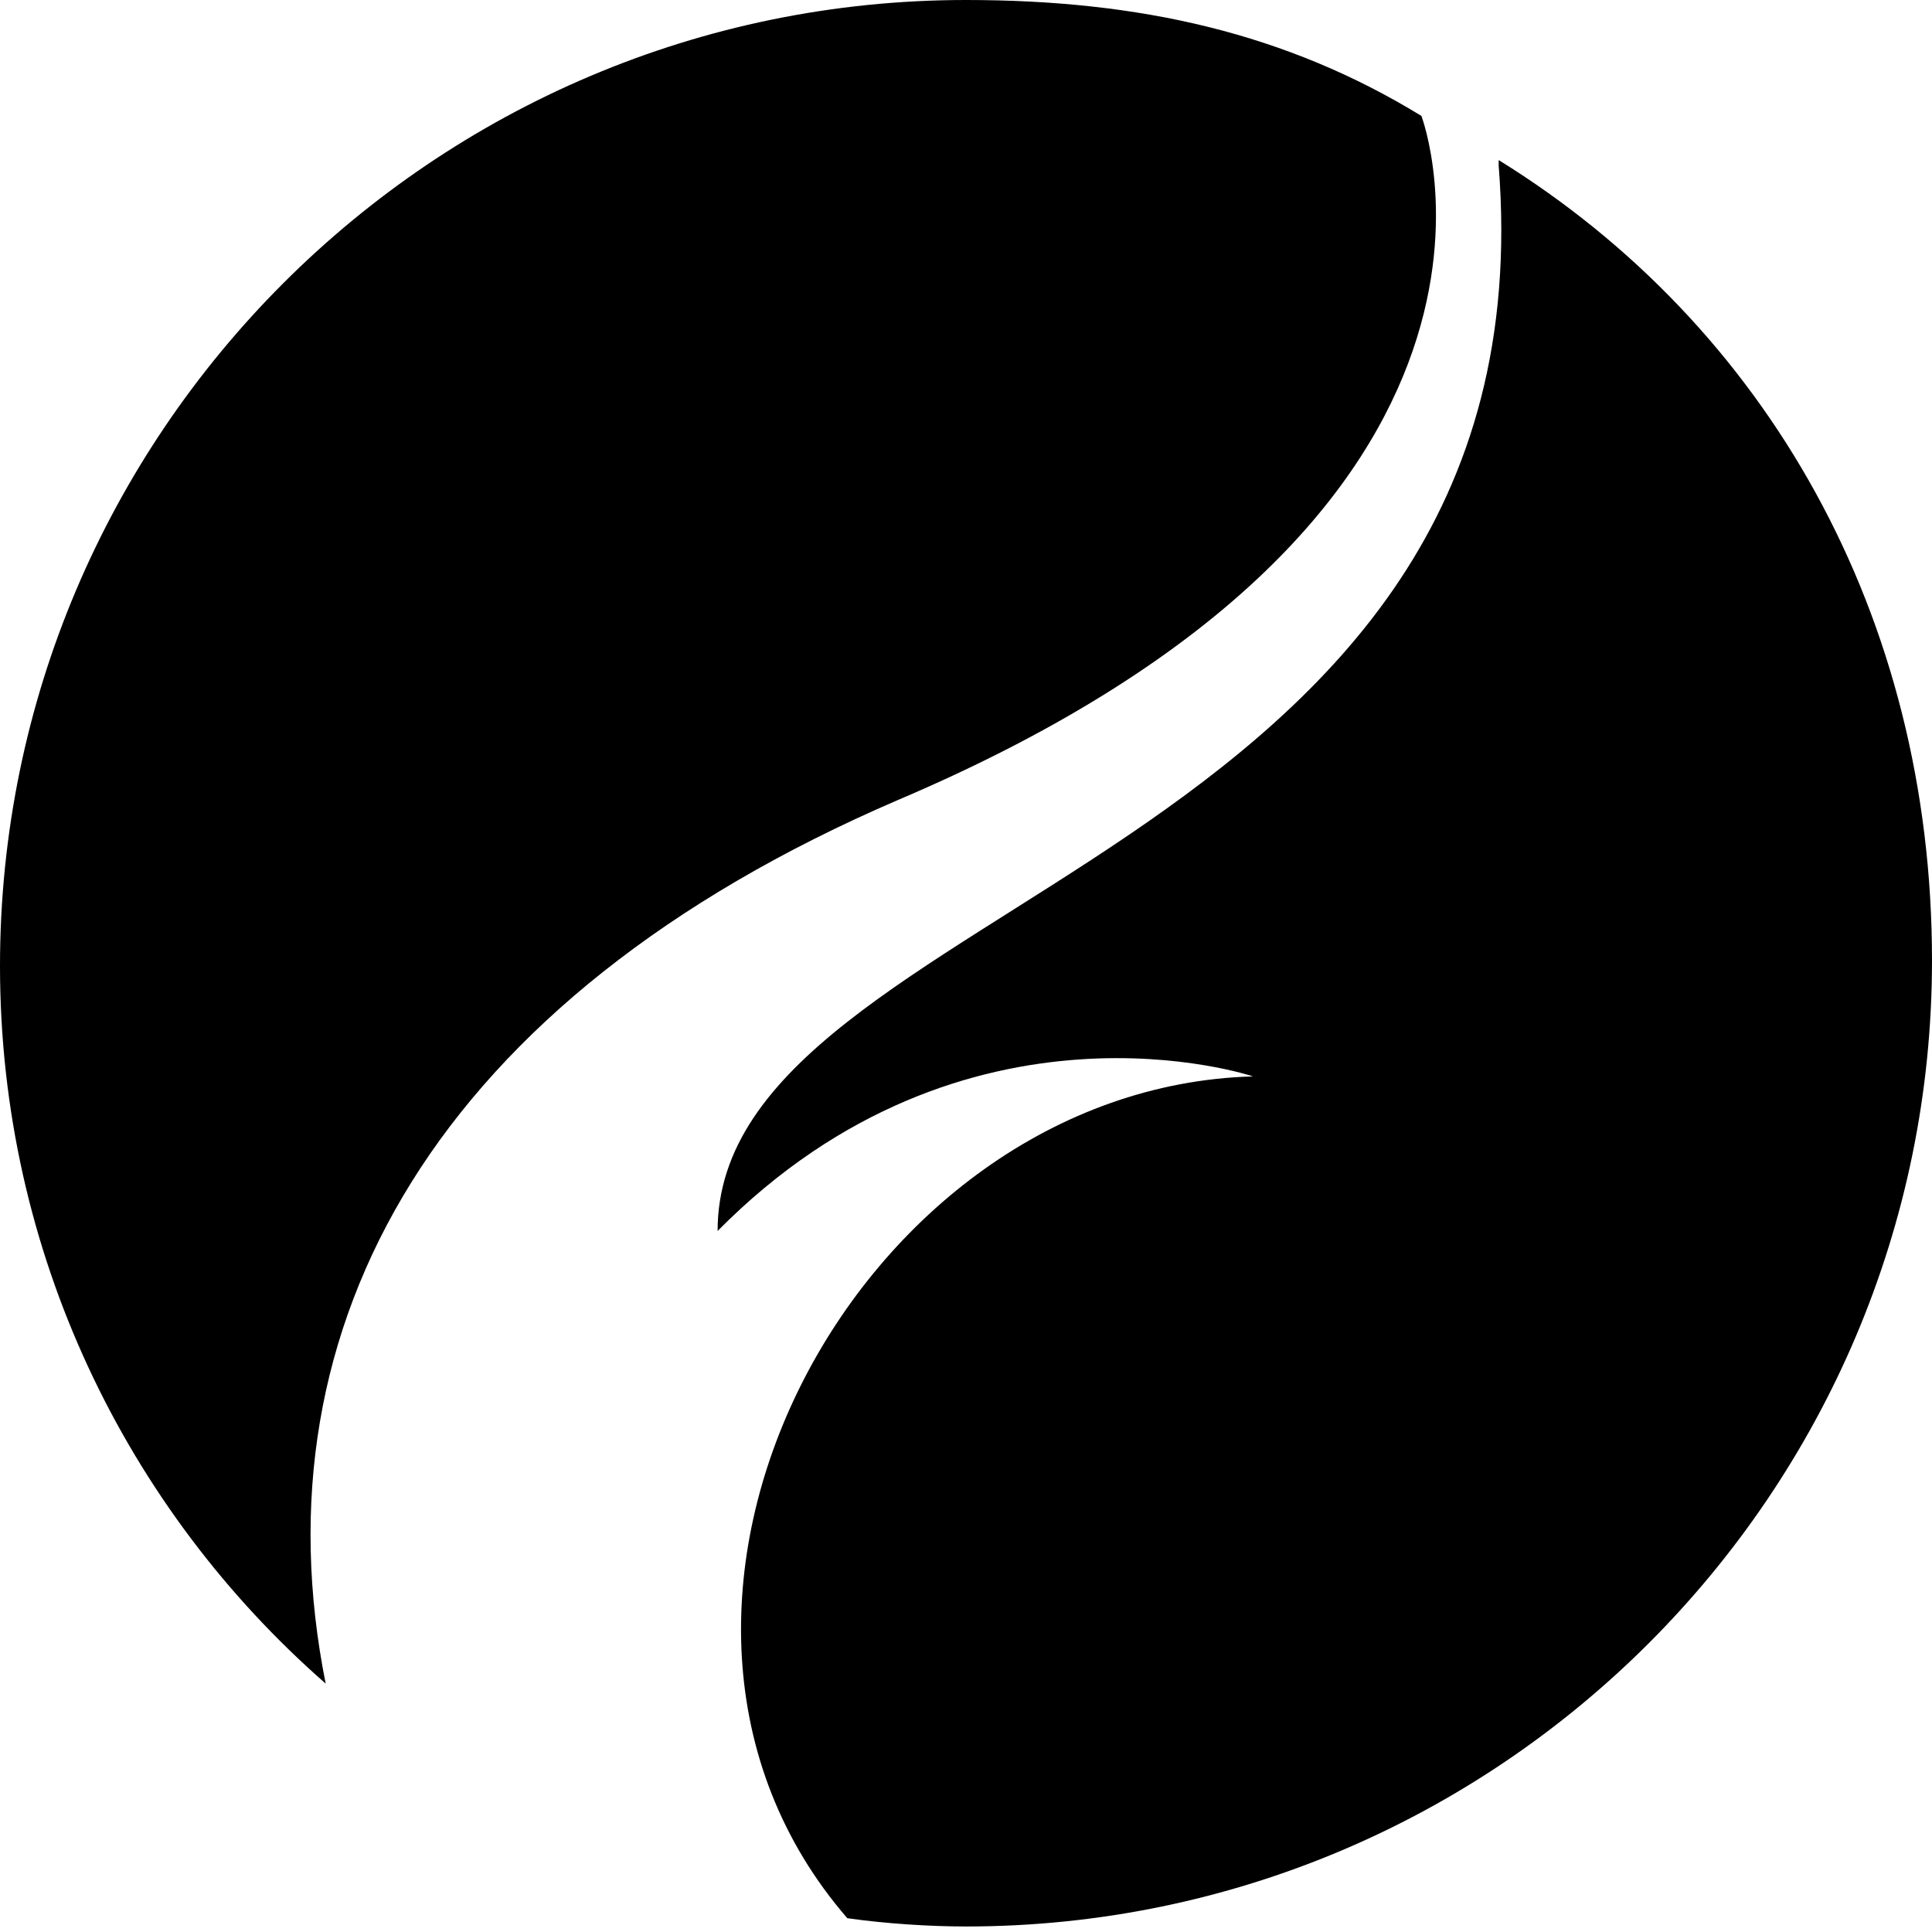 <svg xmlns="http://www.w3.org/2000/svg" width="70" height="70" viewBox="0 0 70 70">
	<g>
		<path d="M32.5 29c24.5-10.4 19-24.8 19-24.8C46.6 1.2 41.3 0 35 0 15.7 0 0 15.7 0 35c0 10.4 4.6 19.7 11.8 26-2.6-13 4-24.8 20.7-32z"/>
		<path d="M54.3 6C56.3 31.3 26 32.5 26 44.6 35 35.5 45.4 39 45.4 39 31 39.4 21 58.3 30.7 69.5c1.4.2 3 .3 4.3.3 19.3 0 35-15.7 35-35 0-12.5-6-23-15.7-29z"/>
	</g>
</svg>